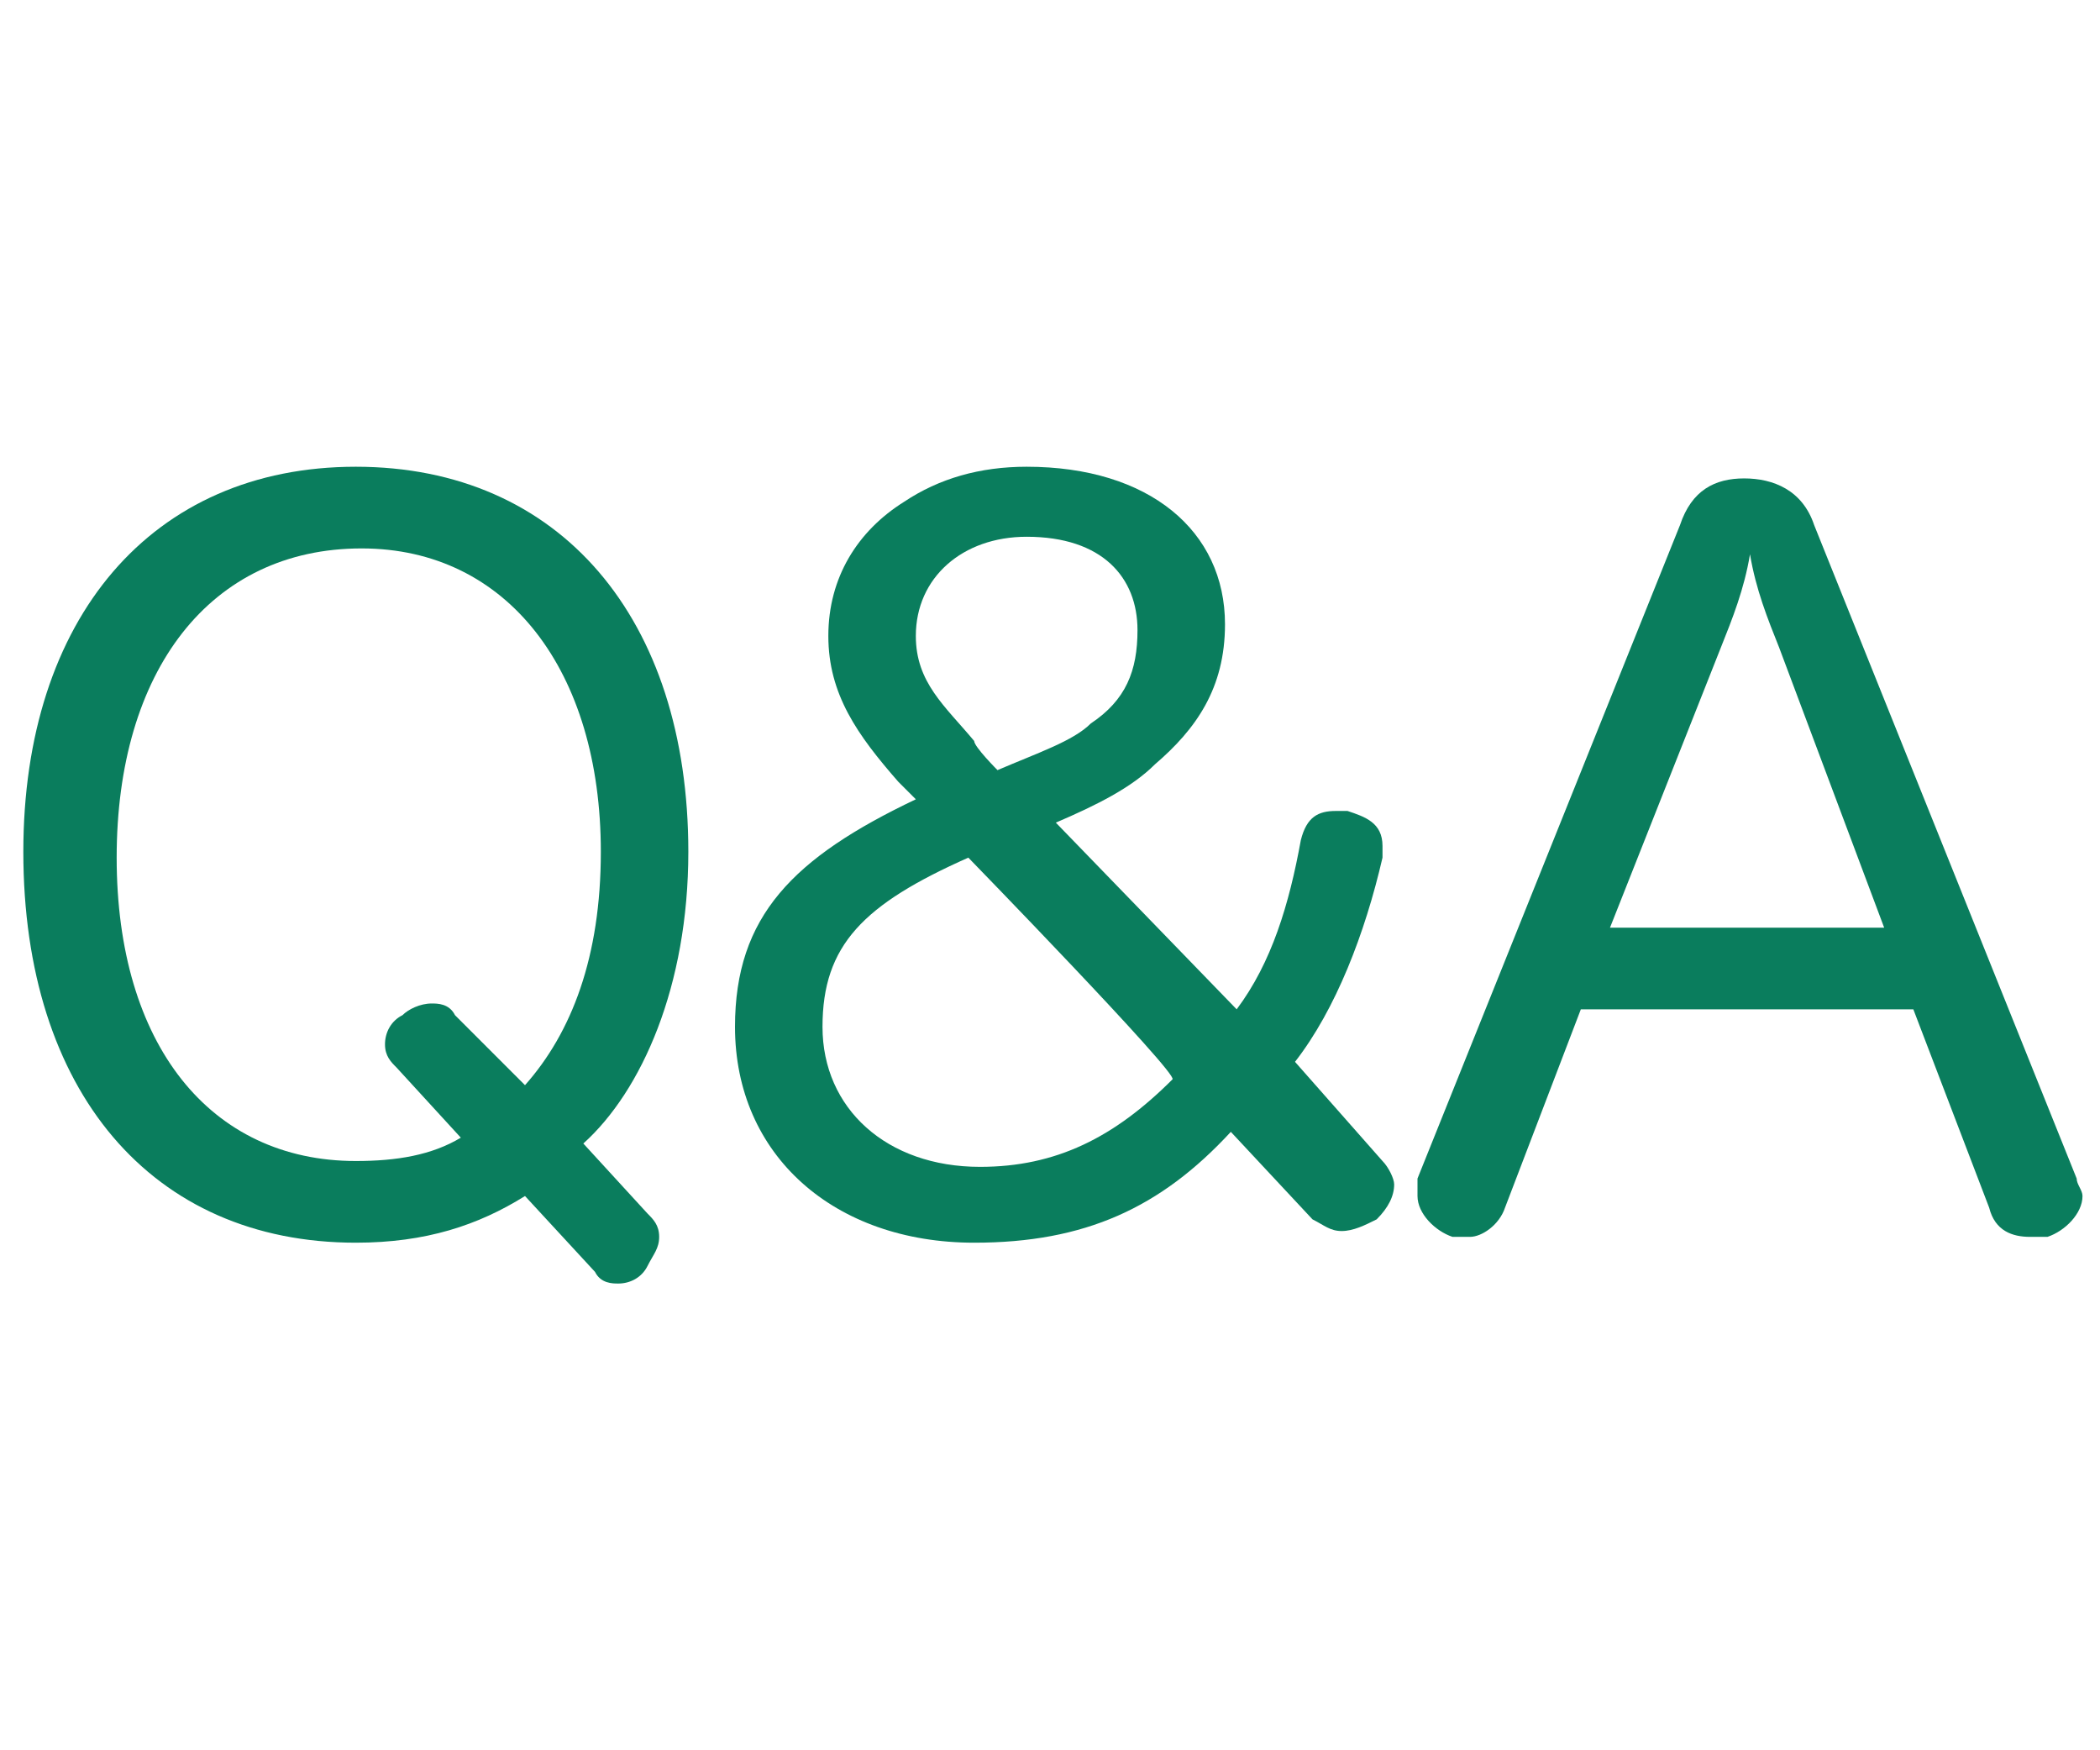 <?xml version="1.0" encoding="utf-8"?>
<!-- Generator: Adobe Illustrator 28.0.0, SVG Export Plug-In . SVG Version: 6.00 Build 0)  -->
<svg version="1.1" id="_レイヤー_1" xmlns="http://www.w3.org/2000/svg" xmlns:xlink="http://www.w3.org/1999/xlink" x="0px"
	 y="0px" viewBox="0 0 36 30" style="enable-background:new 0 0 36 30;" xml:space="preserve">
<style type="text/css">
	.st0{fill:#0A7D5D;}
</style>
<path class="st0" d="M9,20.5c-0.8,0.5-1.7,0.8-2.9,0.8c-3.5,0-5.7-2.6-5.7-6.7c0-4,2.2-6.6,5.7-6.6c3.5,0,5.7,2.6,5.7,6.6
	c0,2.3-0.8,4.1-1.8,5l1.1,1.2c0.1,0.1,0.2,0.2,0.2,0.4c0,0.2-0.1,0.3-0.2,0.5C11,21.9,10.8,22,10.6,22c-0.1,0-0.3,0-0.4-0.2L9,20.5
	L9,20.5z M6.8,18.3c-0.1-0.1-0.2-0.2-0.2-0.4c0-0.2,0.1-0.4,0.3-0.5c0.1-0.1,0.3-0.2,0.5-0.2c0.1,0,0.3,0,0.4,0.2L9,18.6
	c0.8-0.9,1.3-2.2,1.3-4c0-3.1-1.6-5.2-4.1-5.2C3.6,9.4,2,11.5,2,14.7c0,3.2,1.6,5.2,4.1,5.2c0.7,0,1.3-0.1,1.8-0.4L6.8,18.3
	L6.8,18.3z"/>
<path class="st0" d="M23.7,19.9c0.1,0.1,0.2,0.3,0.2,0.4c0,0.2-0.1,0.4-0.3,0.6c-0.2,0.1-0.4,0.2-0.6,0.2c-0.2,0-0.3-0.1-0.5-0.2
	l-1.4-1.5c-1.2,1.3-2.5,1.9-4.4,1.9c-2.4,0-4.1-1.5-4.1-3.7c0-1.9,1-2.9,3.1-3.9l-0.3-0.3c-0.7-0.8-1.2-1.5-1.2-2.5
	c0-1,0.5-1.8,1.3-2.3C16.1,8.2,16.8,8,17.6,8c2.1,0,3.4,1.1,3.4,2.7c0,1.1-0.5,1.8-1.2,2.4c-0.4,0.4-1,0.7-1.7,1l3.1,3.2
	c0.6-0.8,0.9-1.8,1.1-2.9c0.1-0.4,0.3-0.5,0.6-0.5c0.1,0,0.1,0,0.2,0c0.3,0.1,0.6,0.2,0.6,0.6c0,0,0,0.1,0,0.2
	c-0.3,1.3-0.8,2.6-1.5,3.5L23.7,19.9L23.7,19.9z M16.6,14.7c-1.8,0.8-2.5,1.5-2.5,2.9s1.1,2.4,2.7,2.4c1.3,0,2.3-0.5,3.3-1.5
	C20.2,18.4,16.6,14.7,16.6,14.7z M17.1,13.2c0.7-0.3,1.3-0.5,1.6-0.8c0.6-0.4,0.8-0.9,0.8-1.6c0-0.9-0.6-1.6-1.9-1.6
	c-1.1,0-1.9,0.7-1.9,1.7c0,0.8,0.5,1.2,1,1.8C16.7,12.8,17.1,13.2,17.1,13.2z"/>
<path class="st0" d="M25.8,20.7c-0.1,0.3-0.4,0.5-0.6,0.5c-0.1,0-0.2,0-0.3,0c-0.3-0.1-0.6-0.4-0.6-0.7c0-0.1,0-0.2,0-0.3l4.5-11.2
	c0.2-0.6,0.6-0.8,1.1-0.8c0.5,0,1,0.2,1.2,0.8l4.5,11.2c0,0.1,0.1,0.2,0.1,0.3c0,0.3-0.3,0.6-0.6,0.7c-0.1,0-0.2,0-0.3,0
	c-0.3,0-0.6-0.1-0.7-0.5l-1.3-3.4h-5.7L25.8,20.7L25.8,20.7z M32.3,15.9l-1.8-4.8c-0.2-0.5-0.4-1-0.5-1.6c-0.1,0.6-0.3,1.1-0.5,1.6
	l-1.9,4.8L32.3,15.9L32.3,15.9z"/>
</svg>
